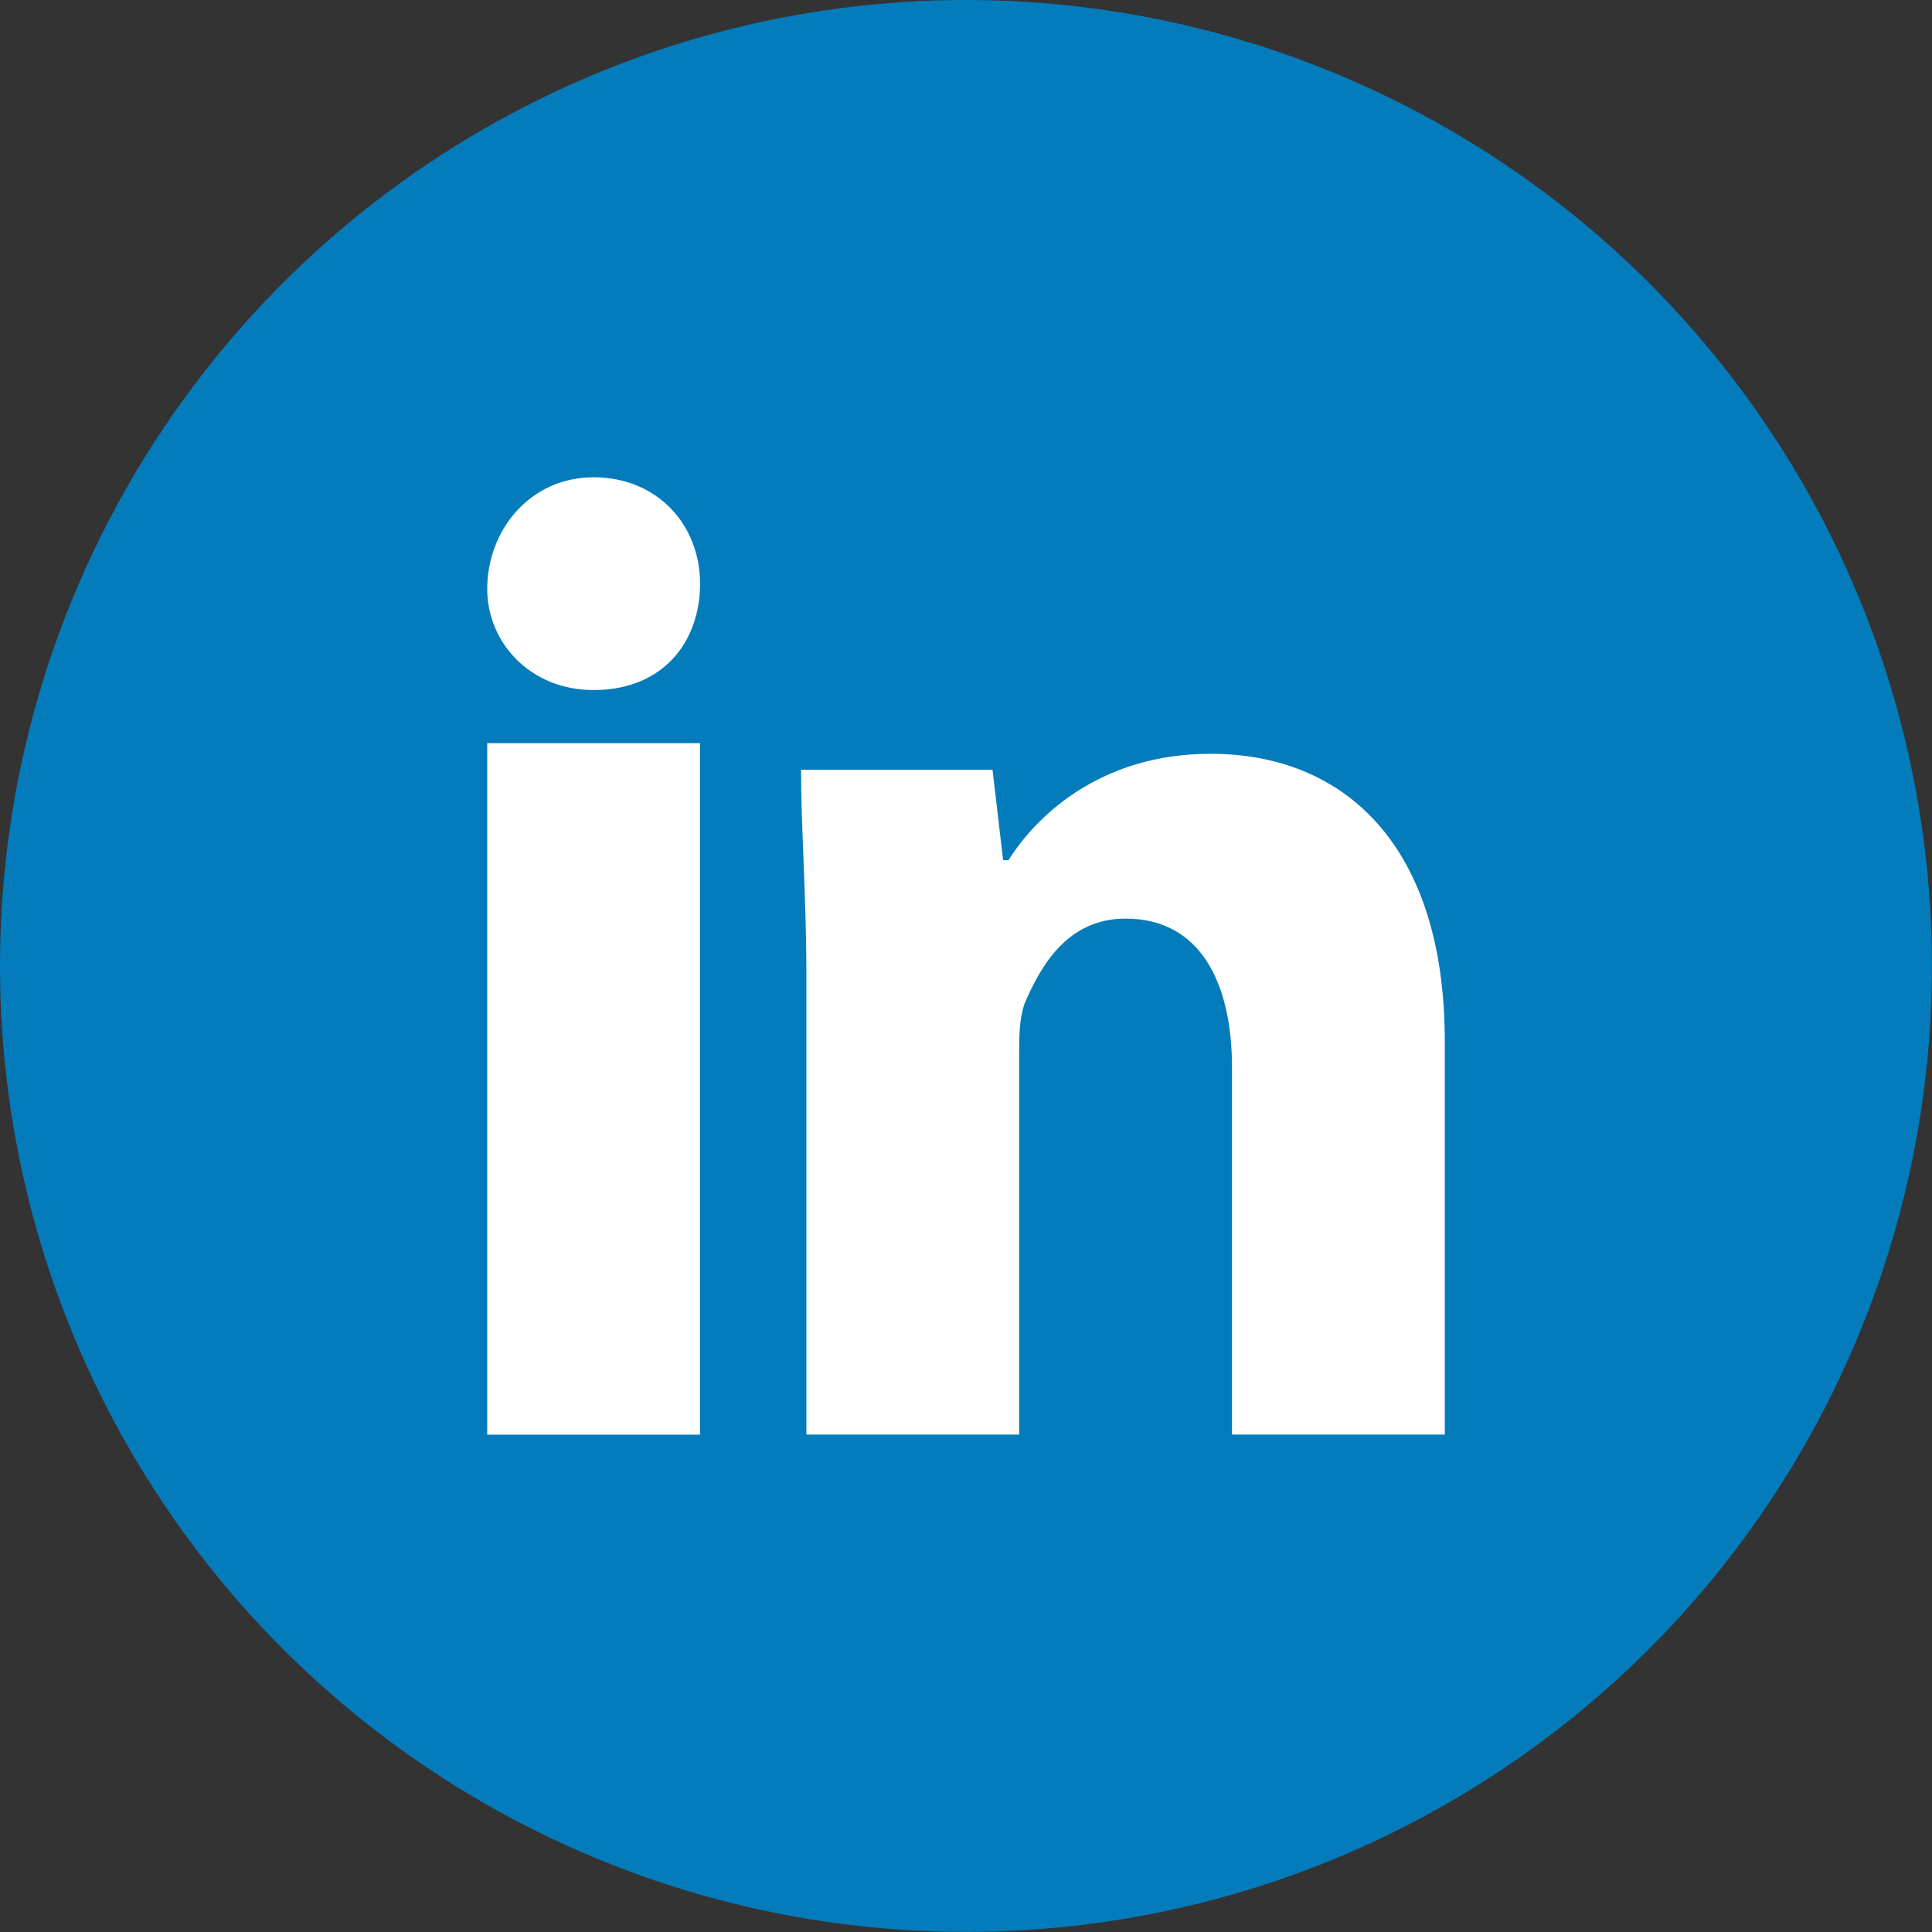 <?xml version="1.0" encoding="utf-8"?>
<!-- Generator: Adobe Illustrator 24.2.1, SVG Export Plug-In . SVG Version: 6.00 Build 0)  -->
<svg version="1.1" id="Layer_1" xmlns="http://www.w3.org/2000/svg" xmlns:xlink="http://www.w3.org/1999/xlink" x="0px" y="0px"
	 viewBox="0 0 227.65 227.65" style="enable-background:new 0 0 227.65 227.65;" xml:space="preserve">
<rect x="0" y="0" width="227.65" height="227.65" fill="#333333" stroke="none"/>
<style type="text/css">
	.st0{fill:#0F1216;}
	.st1{fill:url(#SVGID_1_);}
	.st2{fill:#DF171A;}
	.st3{fill:url(#SVGID_2_);}
	.st4{fill:url(#SVGID_3_);}
	.st5{fill:url(#SVGID_4_);}
	.st6{fill:#1F509C;}
	.st7{fill:#047CBB;}
	.st8{fill:url(#SVGID_5_);}
	.st9{fill:#1B2769;}
	.st10{fill:#262C38;}
	.st11{fill:url(#SVGID_6_);}
	.st12{fill:#FFFFFF;}
	.st13{fill-rule:evenodd;clip-rule:evenodd;fill:url(#SVGID_7_);}
	.st14{fill-rule:evenodd;clip-rule:evenodd;fill:#FFFFFF;}
	.st15{fill:url(#SVGID_8_);}
	.st16{fill:url(#SVGID_9_);}
	.st17{fill:url(#SVGID_10_);}
	.st18{fill:#B8DAEC;}
	.st19{fill:#88CDE3;}
	.st20{fill:#E7F7FC;}
	.st21{fill:#FF0B53;}
	.st22{fill:#00F0E9;}
</style>
<g>
	<circle class="st7" cx="113.82" cy="113.82" r="113.82"/>
</g>
<g>
	<path class="st12" d="M82.49,68.77c0,6.89-4.39,12.54-12.54,12.54c-7.52,0-12.54-5.64-12.54-11.91c0-6.89,5.01-13.16,12.54-13.16
		S82.49,61.87,82.49,68.77z"/>
	<rect x="57.41" y="87.57" class="st12" width="25.07" height="81.48"/>
	<path class="st12" d="M142.65,88.82c-13.16,0-20.68,7.52-23.82,12.54h-0.63l-1.25-10.66H94.39c0,6.89,0.63,15.04,0.63,24.44v53.9
		h25.07v-44.5c0-2.51,0-4.39,0.63-6.27c1.88-4.39,5.01-10.03,11.91-10.03c8.77,0,12.54,7.52,12.54,17.55v43.25h25.07v-46.38
		C170.23,99.48,158.32,88.82,142.65,88.82z"/>
</g>
</svg>